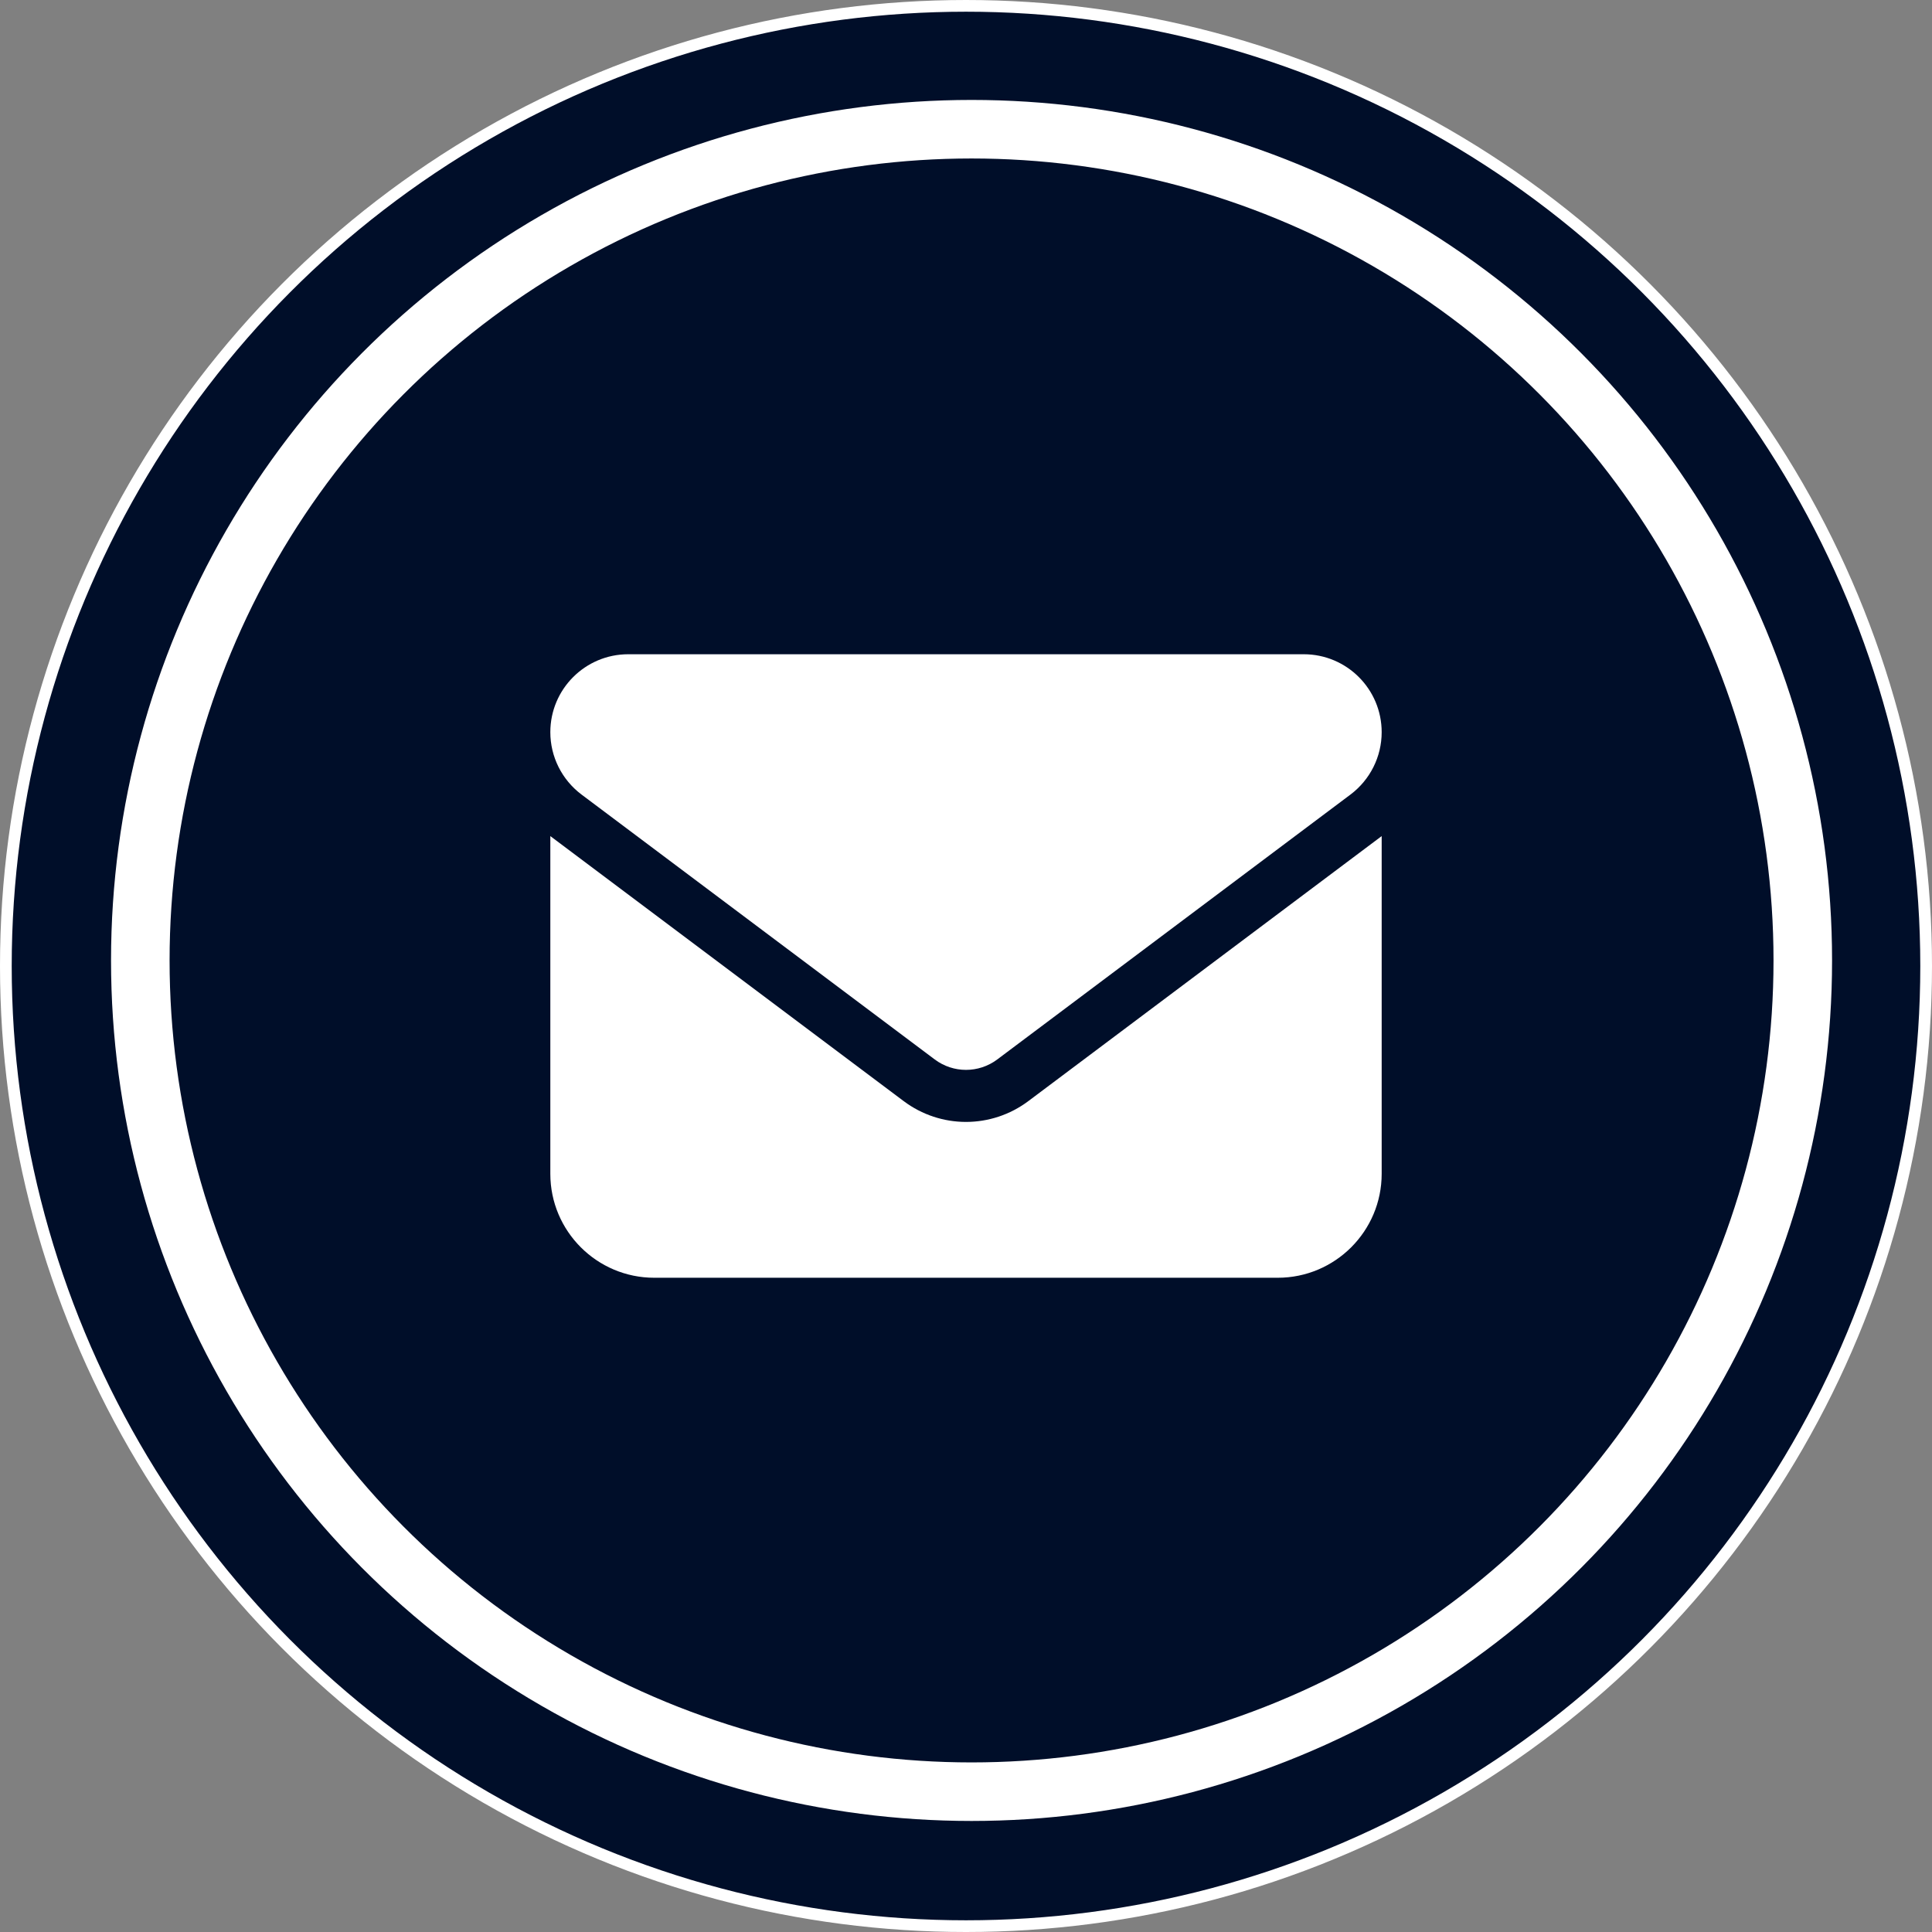 <svg width="165" height="165" viewBox="0 0 165 165" fill="none" xmlns="http://www.w3.org/2000/svg">
<rect x="0" y="0" width="165" height="165" fill="#808080" stroke="none"/>
<circle cx="82.5" cy="82.5" r="82" fill="#000E29" stroke="white"/>
<circle cx="82.974" cy="82.026" r="70.991" fill="#000E29" stroke="white" stroke-width="5"/>
<path d="M53.656 55.875C49.981 55.875 47 58.856 47 62.531C47 64.625 47.985 66.594 49.663 67.856L79.838 90.487C81.418 91.666 83.582 91.666 85.162 90.487L115.338 67.856C117.015 66.594 118 64.625 118 62.531C118 58.856 115.019 55.875 111.344 55.875H53.656ZM47 71.406V100.25C47 105.145 50.98 109.125 55.875 109.125H109.125C114.02 109.125 118 105.145 118 100.25V71.406L87.825 94.037C84.663 96.409 80.337 96.409 77.175 94.037L47 71.406Z" fill="white"/>
</svg>
